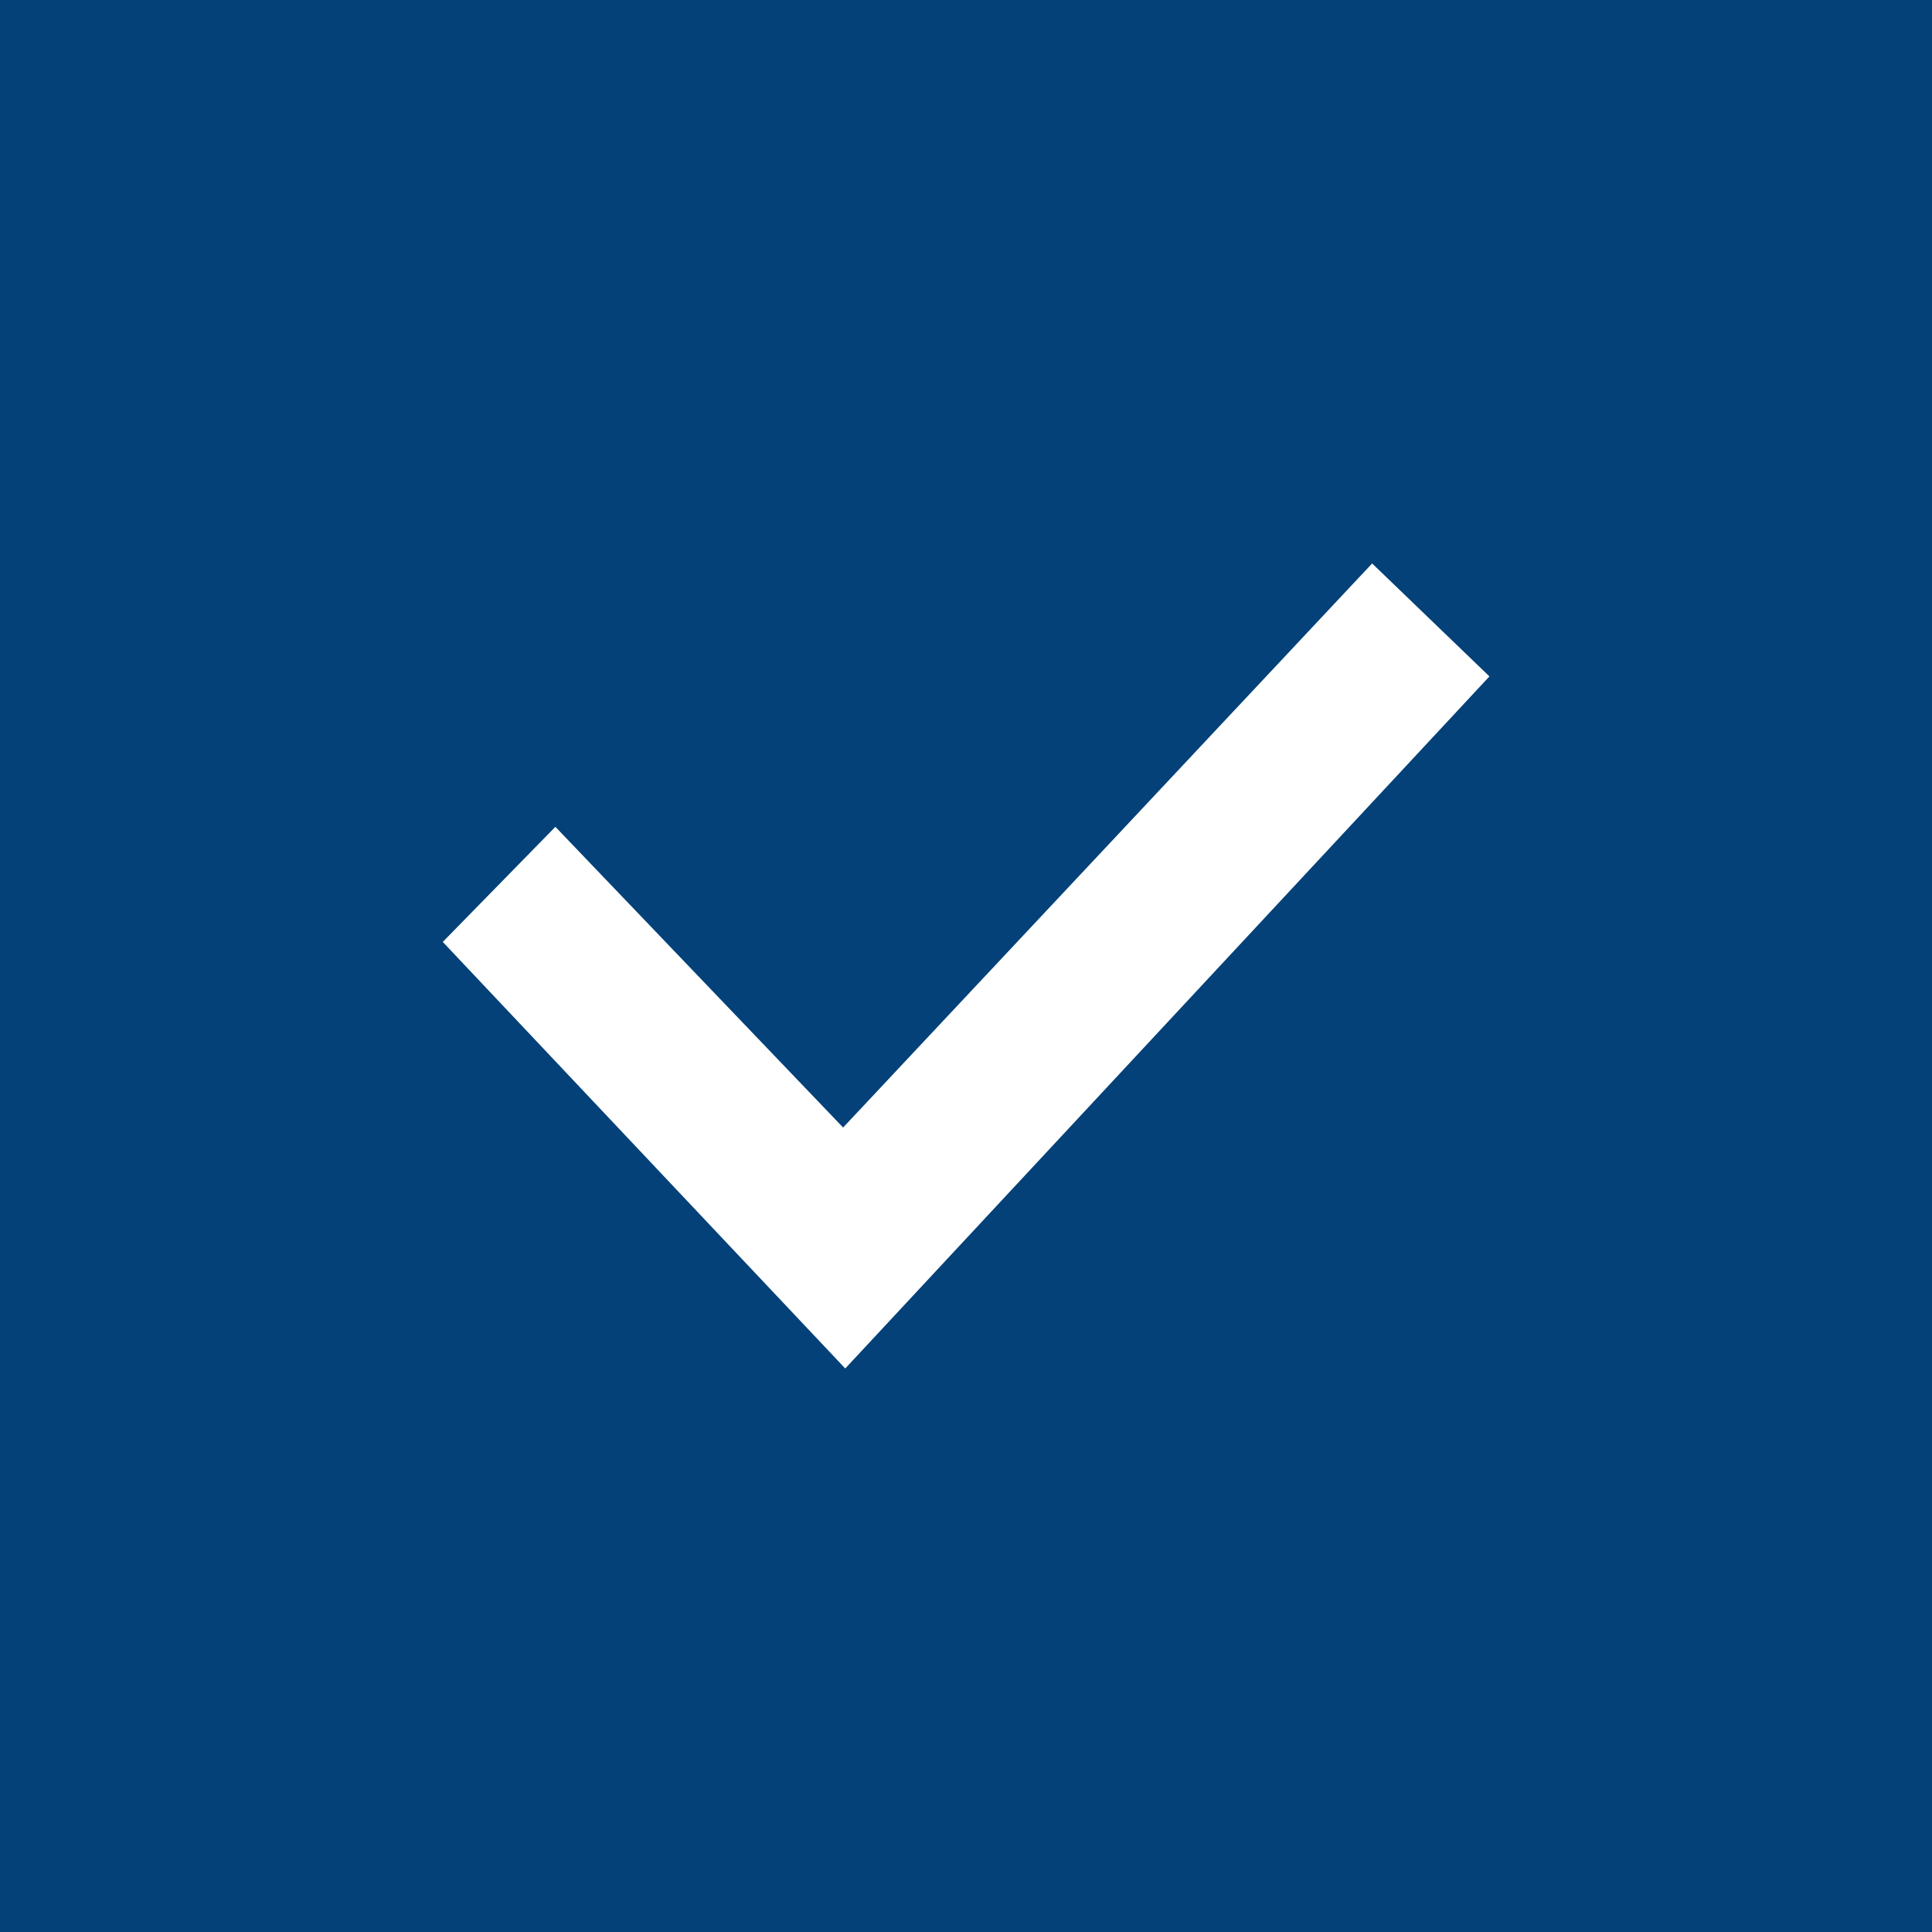 <svg xmlns="http://www.w3.org/2000/svg" width="28" height="28" viewBox="0 0 28 28">
    <path data-name="長方形 100" style="fill:#034178" d="M0 0h28v28H0z"/>
    <path data-name="パス 560" d="m216.955 7513.833-5.833-6.182 1.632-1.668 4.17 4.358 7.667-8.175 1.7 1.637z" style="fill:#fff" transform="translate(-204.705 -7494)"/>
</svg>
